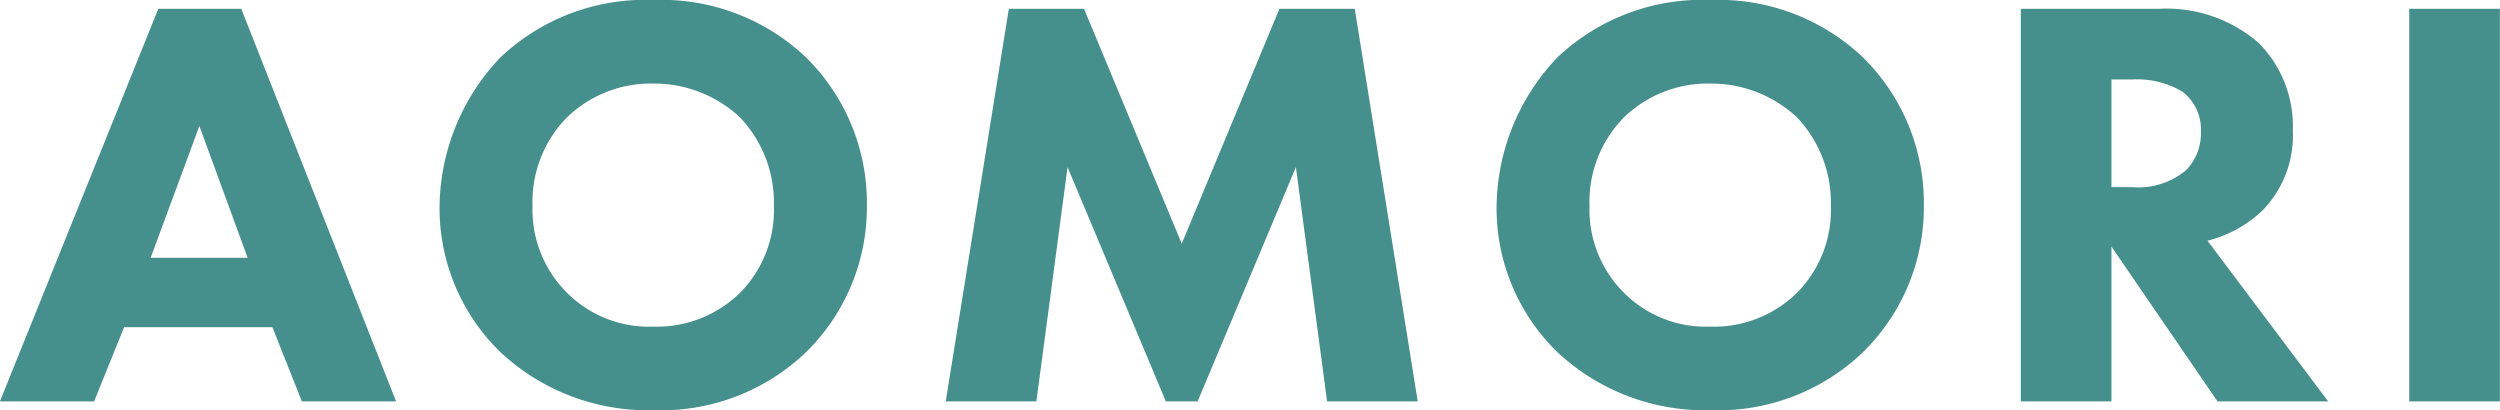 <svg xmlns="http://www.w3.org/2000/svg" width="76.464" height="12.546" viewBox="0 0 76.464 12.546">
  <path id="パス_1033" data-name="パス 1033" d="M-29.664,0h2.88l-4.734-12.006h-2.538L-38.9,0h2.88l.918-2.268h4.536ZM-34.29-4.392-32.8-8.424l1.476,4.032Zm15.39-7.884a6.441,6.441,0,0,0-4.7,1.764,6.7,6.7,0,0,0-1.854,4.554A6.131,6.131,0,0,0-23.58-1.494,6.607,6.607,0,0,0-18.9.27a6.411,6.411,0,0,0,4.644-1.764,6.207,6.207,0,0,0,1.872-4.5,6.246,6.246,0,0,0-1.872-4.536A6.415,6.415,0,0,0-18.9-12.276Zm-.018,2.556a3.851,3.851,0,0,1,2.646,1.026,3.784,3.784,0,0,1,1.044,2.7,3.6,3.6,0,0,1-1.044,2.682,3.635,3.635,0,0,1-2.664,1.026,3.531,3.531,0,0,1-2.574-.99,3.582,3.582,0,0,1-1.1-2.7,3.678,3.678,0,0,1,1.062-2.718A3.685,3.685,0,0,1-18.918-9.72ZM-7.2,0l.954-7.164L-3.24,0h.972L.738-7.164,1.692,0H4.464L2.538-12.006H.234L-2.754-4.824l-2.988-7.182h-2.3L-9.972,0ZM13.428-12.276a6.441,6.441,0,0,0-4.7,1.764A6.7,6.7,0,0,0,6.876-5.958,6.131,6.131,0,0,0,8.748-1.494,6.607,6.607,0,0,0,13.428.27a6.411,6.411,0,0,0,4.644-1.764,6.207,6.207,0,0,0,1.872-4.5,6.246,6.246,0,0,0-1.872-4.536A6.415,6.415,0,0,0,13.428-12.276ZM13.41-9.72a3.851,3.851,0,0,1,2.646,1.026,3.784,3.784,0,0,1,1.044,2.7,3.6,3.6,0,0,1-1.044,2.682,3.635,3.635,0,0,1-2.664,1.026,3.531,3.531,0,0,1-2.574-.99,3.582,3.582,0,0,1-1.1-2.7,3.678,3.678,0,0,1,1.062-2.718A3.685,3.685,0,0,1,13.41-9.72Zm9.5-2.286V0h2.772V-4.734L28.926,0H32.31L28.62-4.914a3.778,3.778,0,0,0,1.674-.918A3.284,3.284,0,0,0,31.23-8.28a3.62,3.62,0,0,0-1.044-2.682,4.3,4.3,0,0,0-3.06-1.044Zm2.772,2.16h.648a2.709,2.709,0,0,1,1.53.378,1.457,1.457,0,0,1,.558,1.224,1.616,1.616,0,0,1-.45,1.17,2.28,2.28,0,0,1-1.656.522h-.63Zm9.108-2.16V0h2.772V-12.006Z" transform="translate(38.898 12.276)" fill="#458f8d"/>
</svg>
